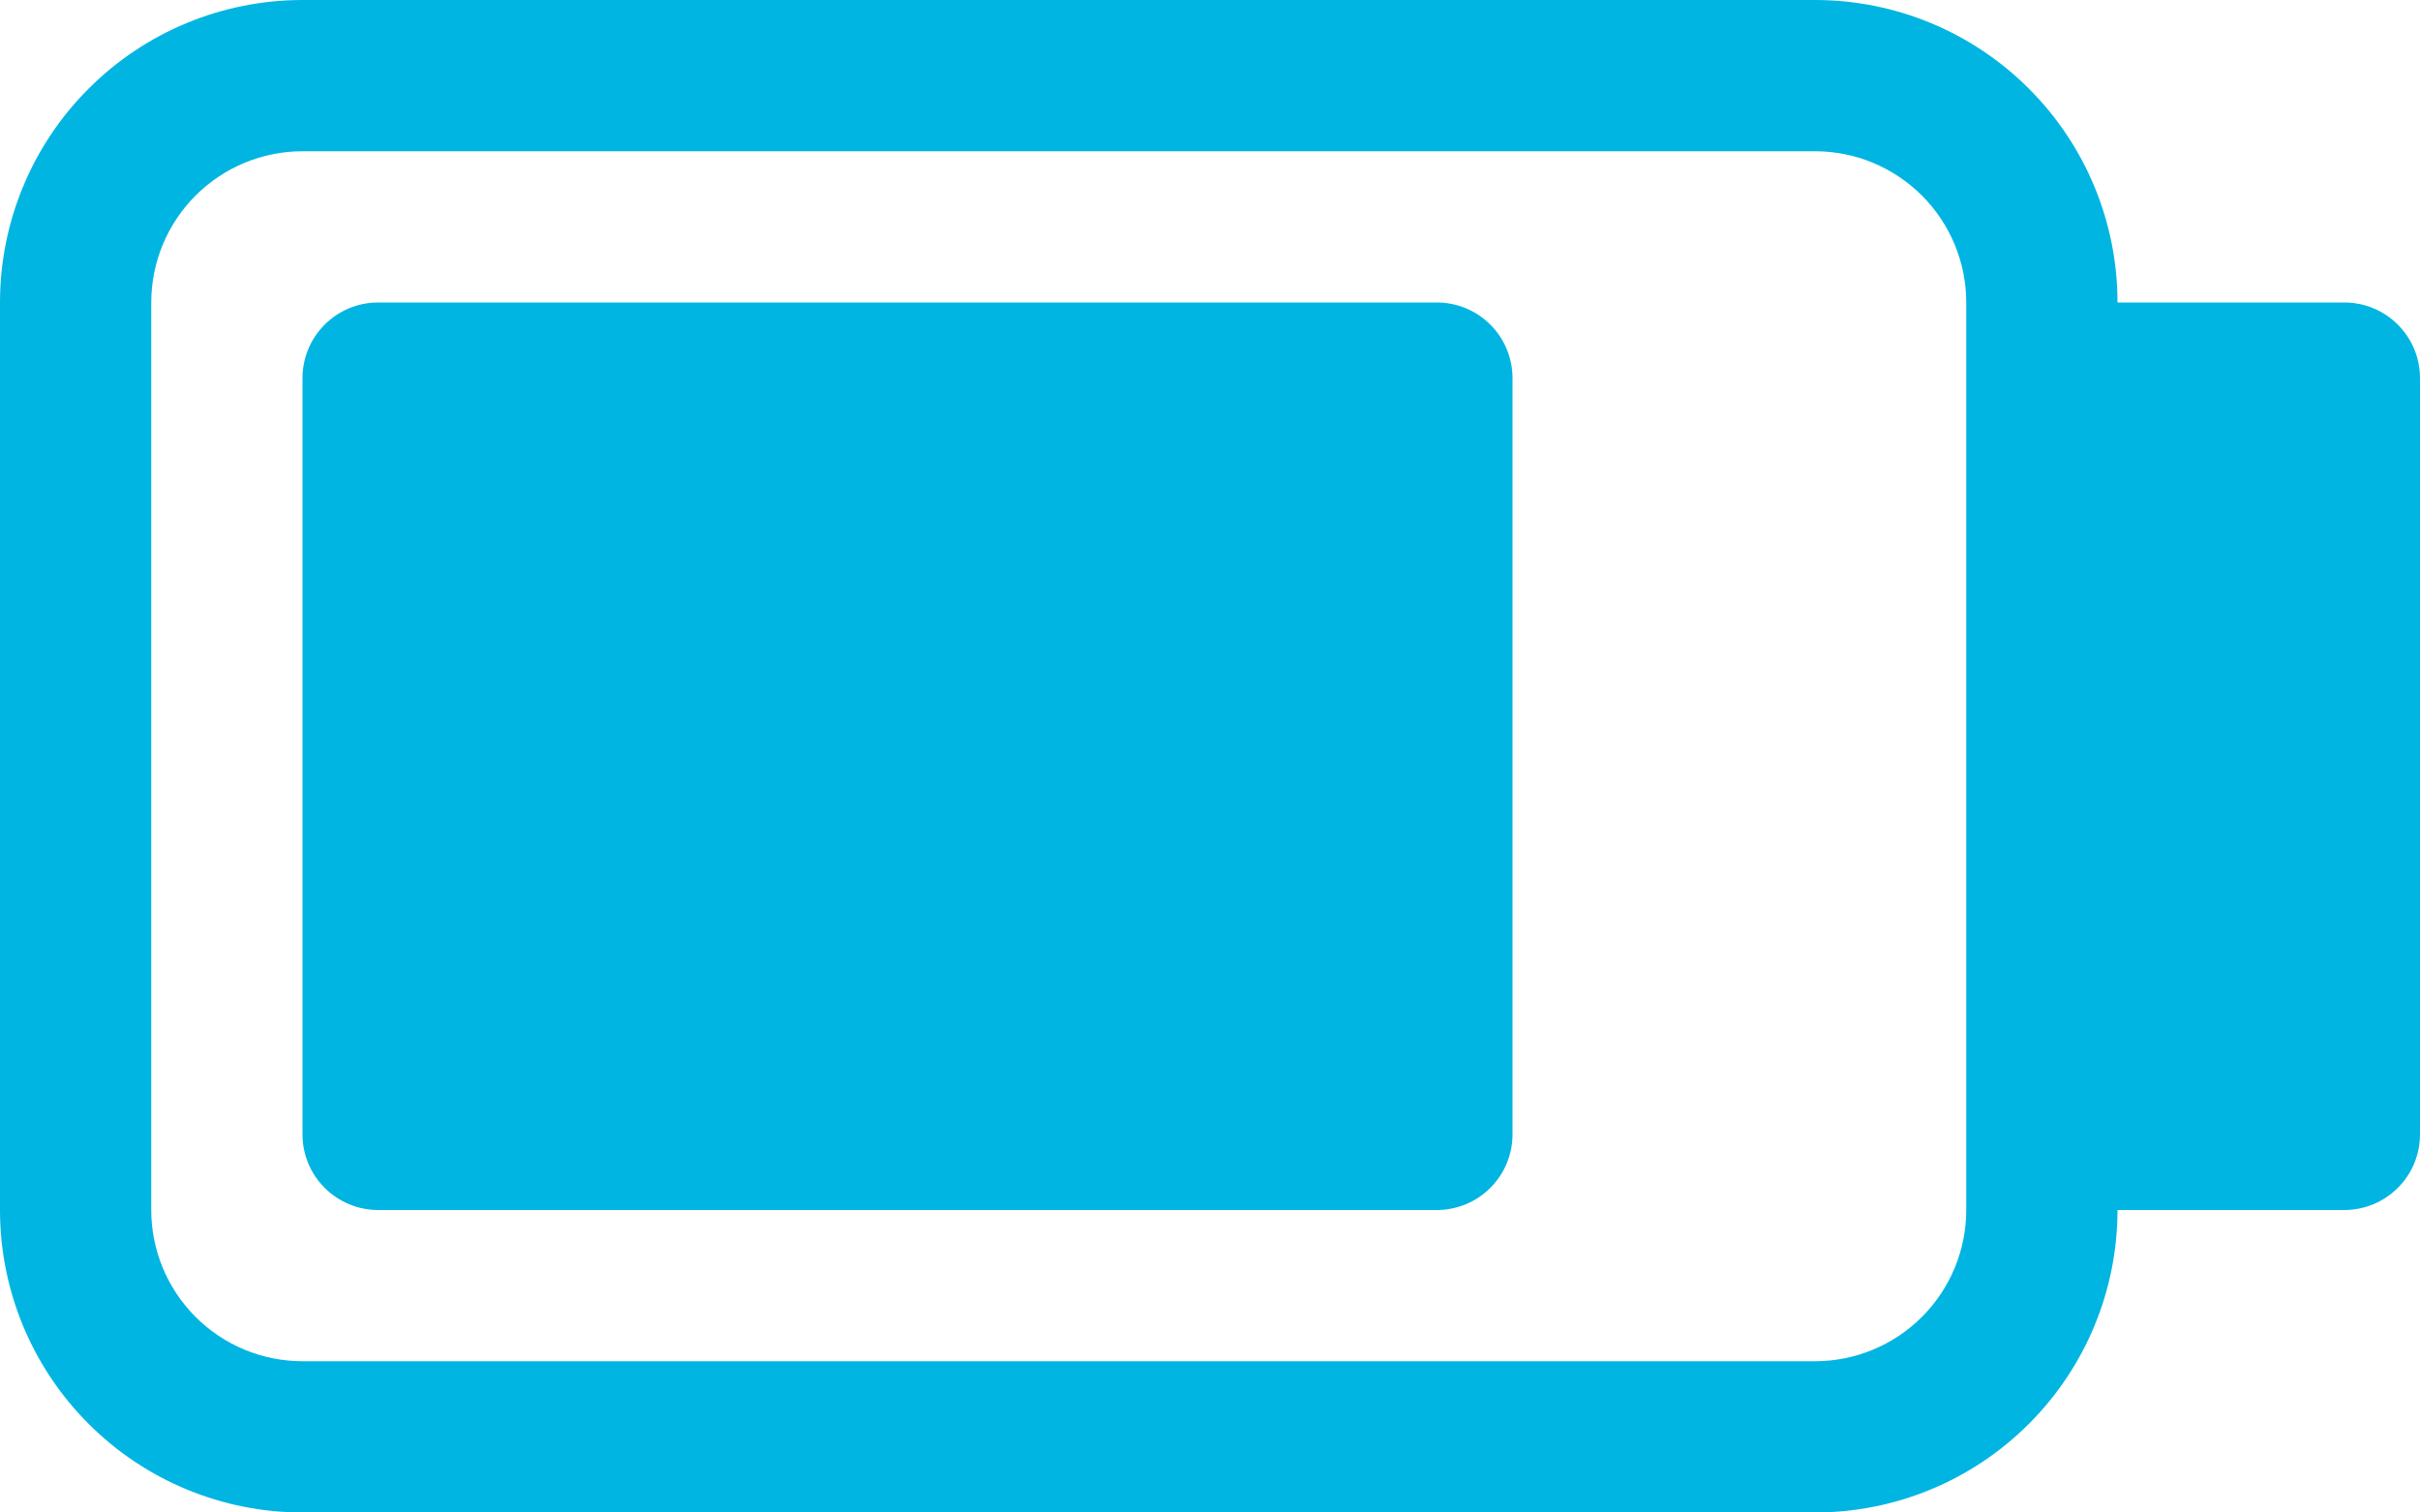 <svg width="32" height="20" viewBox="0 0 32 20" fill="none" xmlns="http://www.w3.org/2000/svg">
<path d="M4 15V5C4 4.735 4.105 4.48 4.293 4.293C4.48 4.105 4.735 4 5 4H19C19.265 4 19.52 4.105 19.707 4.293C19.895 4.48 20 4.735 20 5V15C20 15.265 19.895 15.52 19.707 15.707C19.52 15.895 19.265 16 19 16H5C4.735 16 4.48 15.895 4.293 15.707C4.105 15.52 4 15.265 4 15ZM32 5V15C32 15.265 31.895 15.52 31.707 15.707C31.52 15.895 31.265 16 31 16H28C28 17.061 27.579 18.078 26.828 18.828C26.078 19.579 25.061 20 24 20H4C2.939 20 1.922 19.579 1.172 18.828C0.421 18.078 0 17.061 0 16V4C0 2.939 0.421 1.922 1.172 1.172C1.922 0.421 2.939 0 4 0H24C25.061 0 26.078 0.421 26.828 1.172C27.579 1.922 28 2.939 28 4H31C31.265 4 31.52 4.105 31.707 4.293C31.895 4.48 32 4.735 32 5ZM26 4C26 3.47 25.789 2.961 25.414 2.586C25.039 2.211 24.53 2 24 2H4C3.47 2 2.961 2.211 2.586 2.586C2.211 2.961 2 3.47 2 4V16C2 16.53 2.211 17.039 2.586 17.414C2.961 17.789 3.47 18 4 18H24C24.53 18 25.039 17.789 25.414 17.414C25.789 17.039 26 16.53 26 16V4Z" fill="#00B5E2"/>
</svg>
